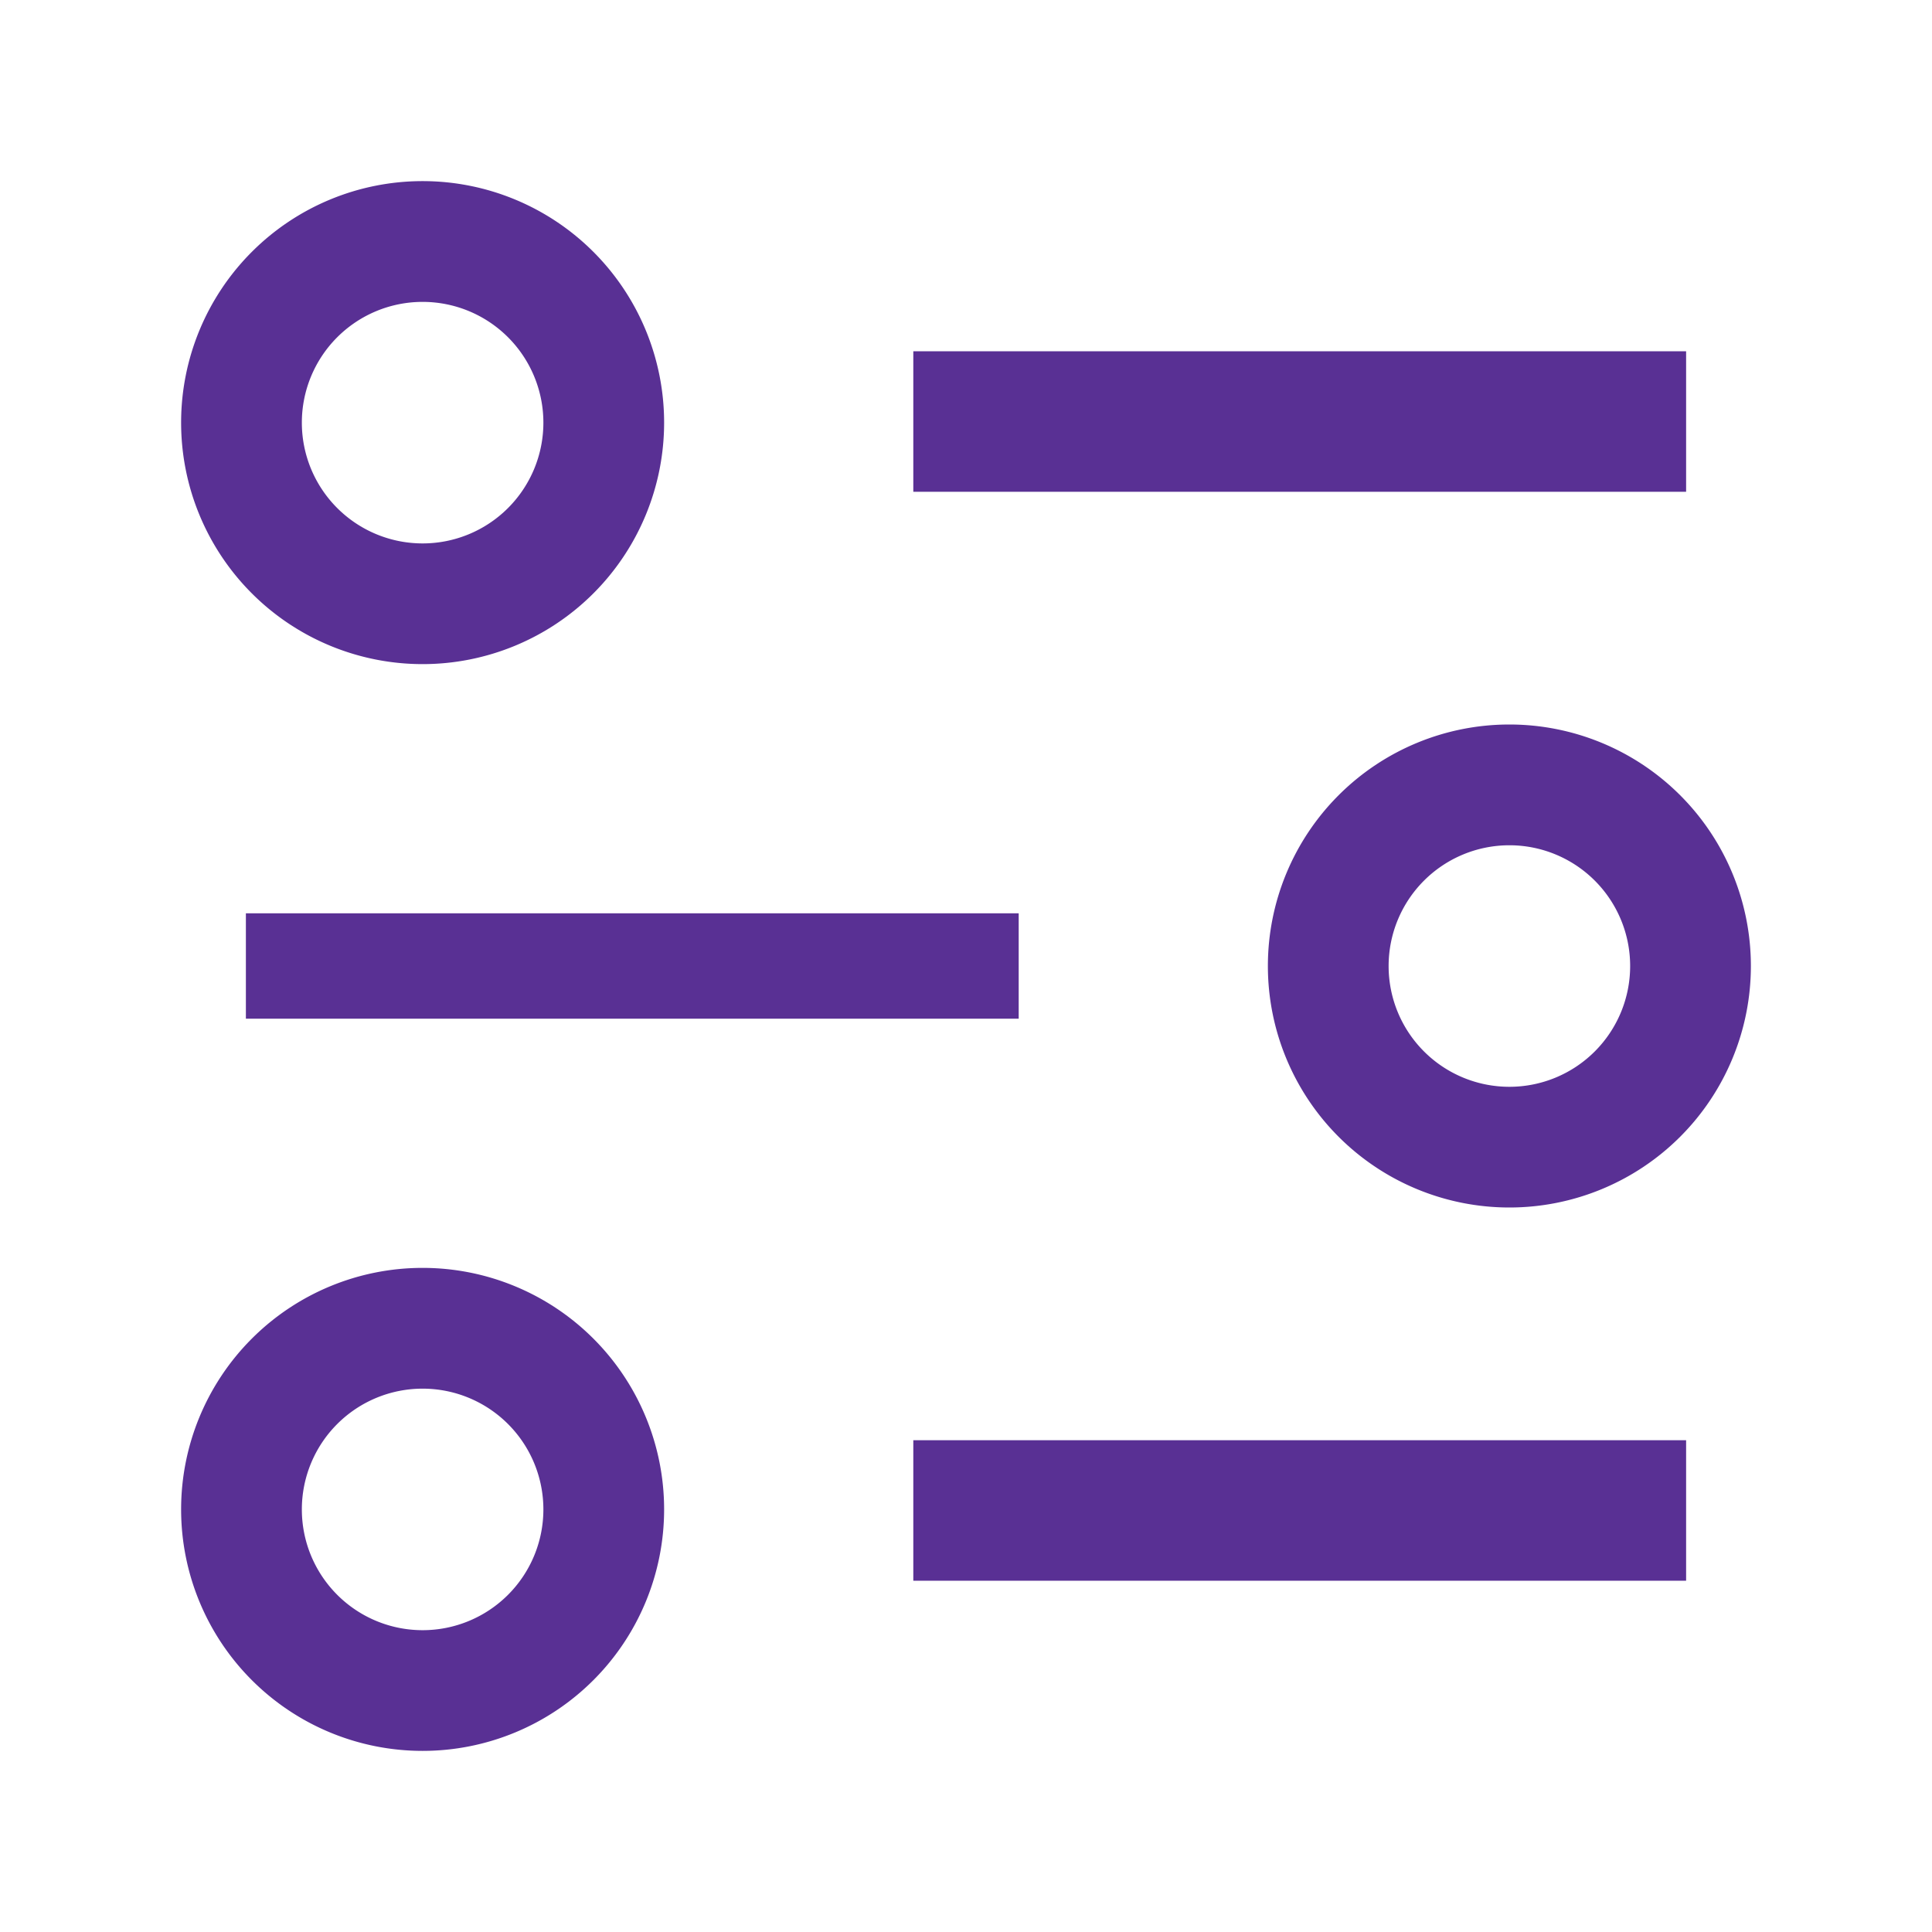 
                <svg id="data" xmlns="http://www.w3.org/2000/svg" width="55" height="55" viewBox="0 0 55 55">
                    <rect id="Rectangle_1734" data-name="Rectangle 1734" width="22" height="4" transform="translate(26 10)" fill="#593094" />
                    <rect id="Rectangle_1735" data-name="Rectangle 1735" width="22" height="4" transform="translate(26 41)" fill="#593094" />
                    <rect id="Rectangle_1736" data-name="Rectangle 1736" width="22" height="3" transform="translate(7 26)" fill="#593094" />
                    <path id="Path_6441" data-name="Path 6441" d="M9.875,16.75A6.875,6.875,0,1,1,16.75,9.875,6.875,6.875,0,0,1,9.875,16.75Zm0-10.312a3.438,3.438,0,1,0,3.438,3.438A3.438,3.438,0,0,0,9.875,6.438Z" transform="translate(2.156 2.156)" fill="#593094" />
                    <path id="Path_6442" data-name="Path 6442" d="M9.875,34.75a6.875,6.875,0,1,1,6.875-6.875A6.875,6.875,0,0,1,9.875,34.75Zm0-10.312a3.438,3.438,0,1,0,3.438,3.438A3.438,3.438,0,0,0,9.875,24.438Z" transform="translate(2.156 15.094)" fill="#593094" />
                    <path id="Path_6443" data-name="Path 6443" d="M27.875,25.75a6.875,6.875,0,1,1,6.875-6.875A6.875,6.875,0,0,1,27.875,25.75Zm0-10.312a3.438,3.438,0,1,0,3.438,3.438A3.437,3.437,0,0,0,27.875,15.438Z" transform="translate(15.094 8.625)" fill="#593094" />
                    <g id="_Transparent_Rectangle_" data-name="&lt;Transparent Rectangle&gt;">
                        <rect id="Rectangle_1737" data-name="Rectangle 1737" width="55" height="55" fill="none" />
                    </g>
                </svg>